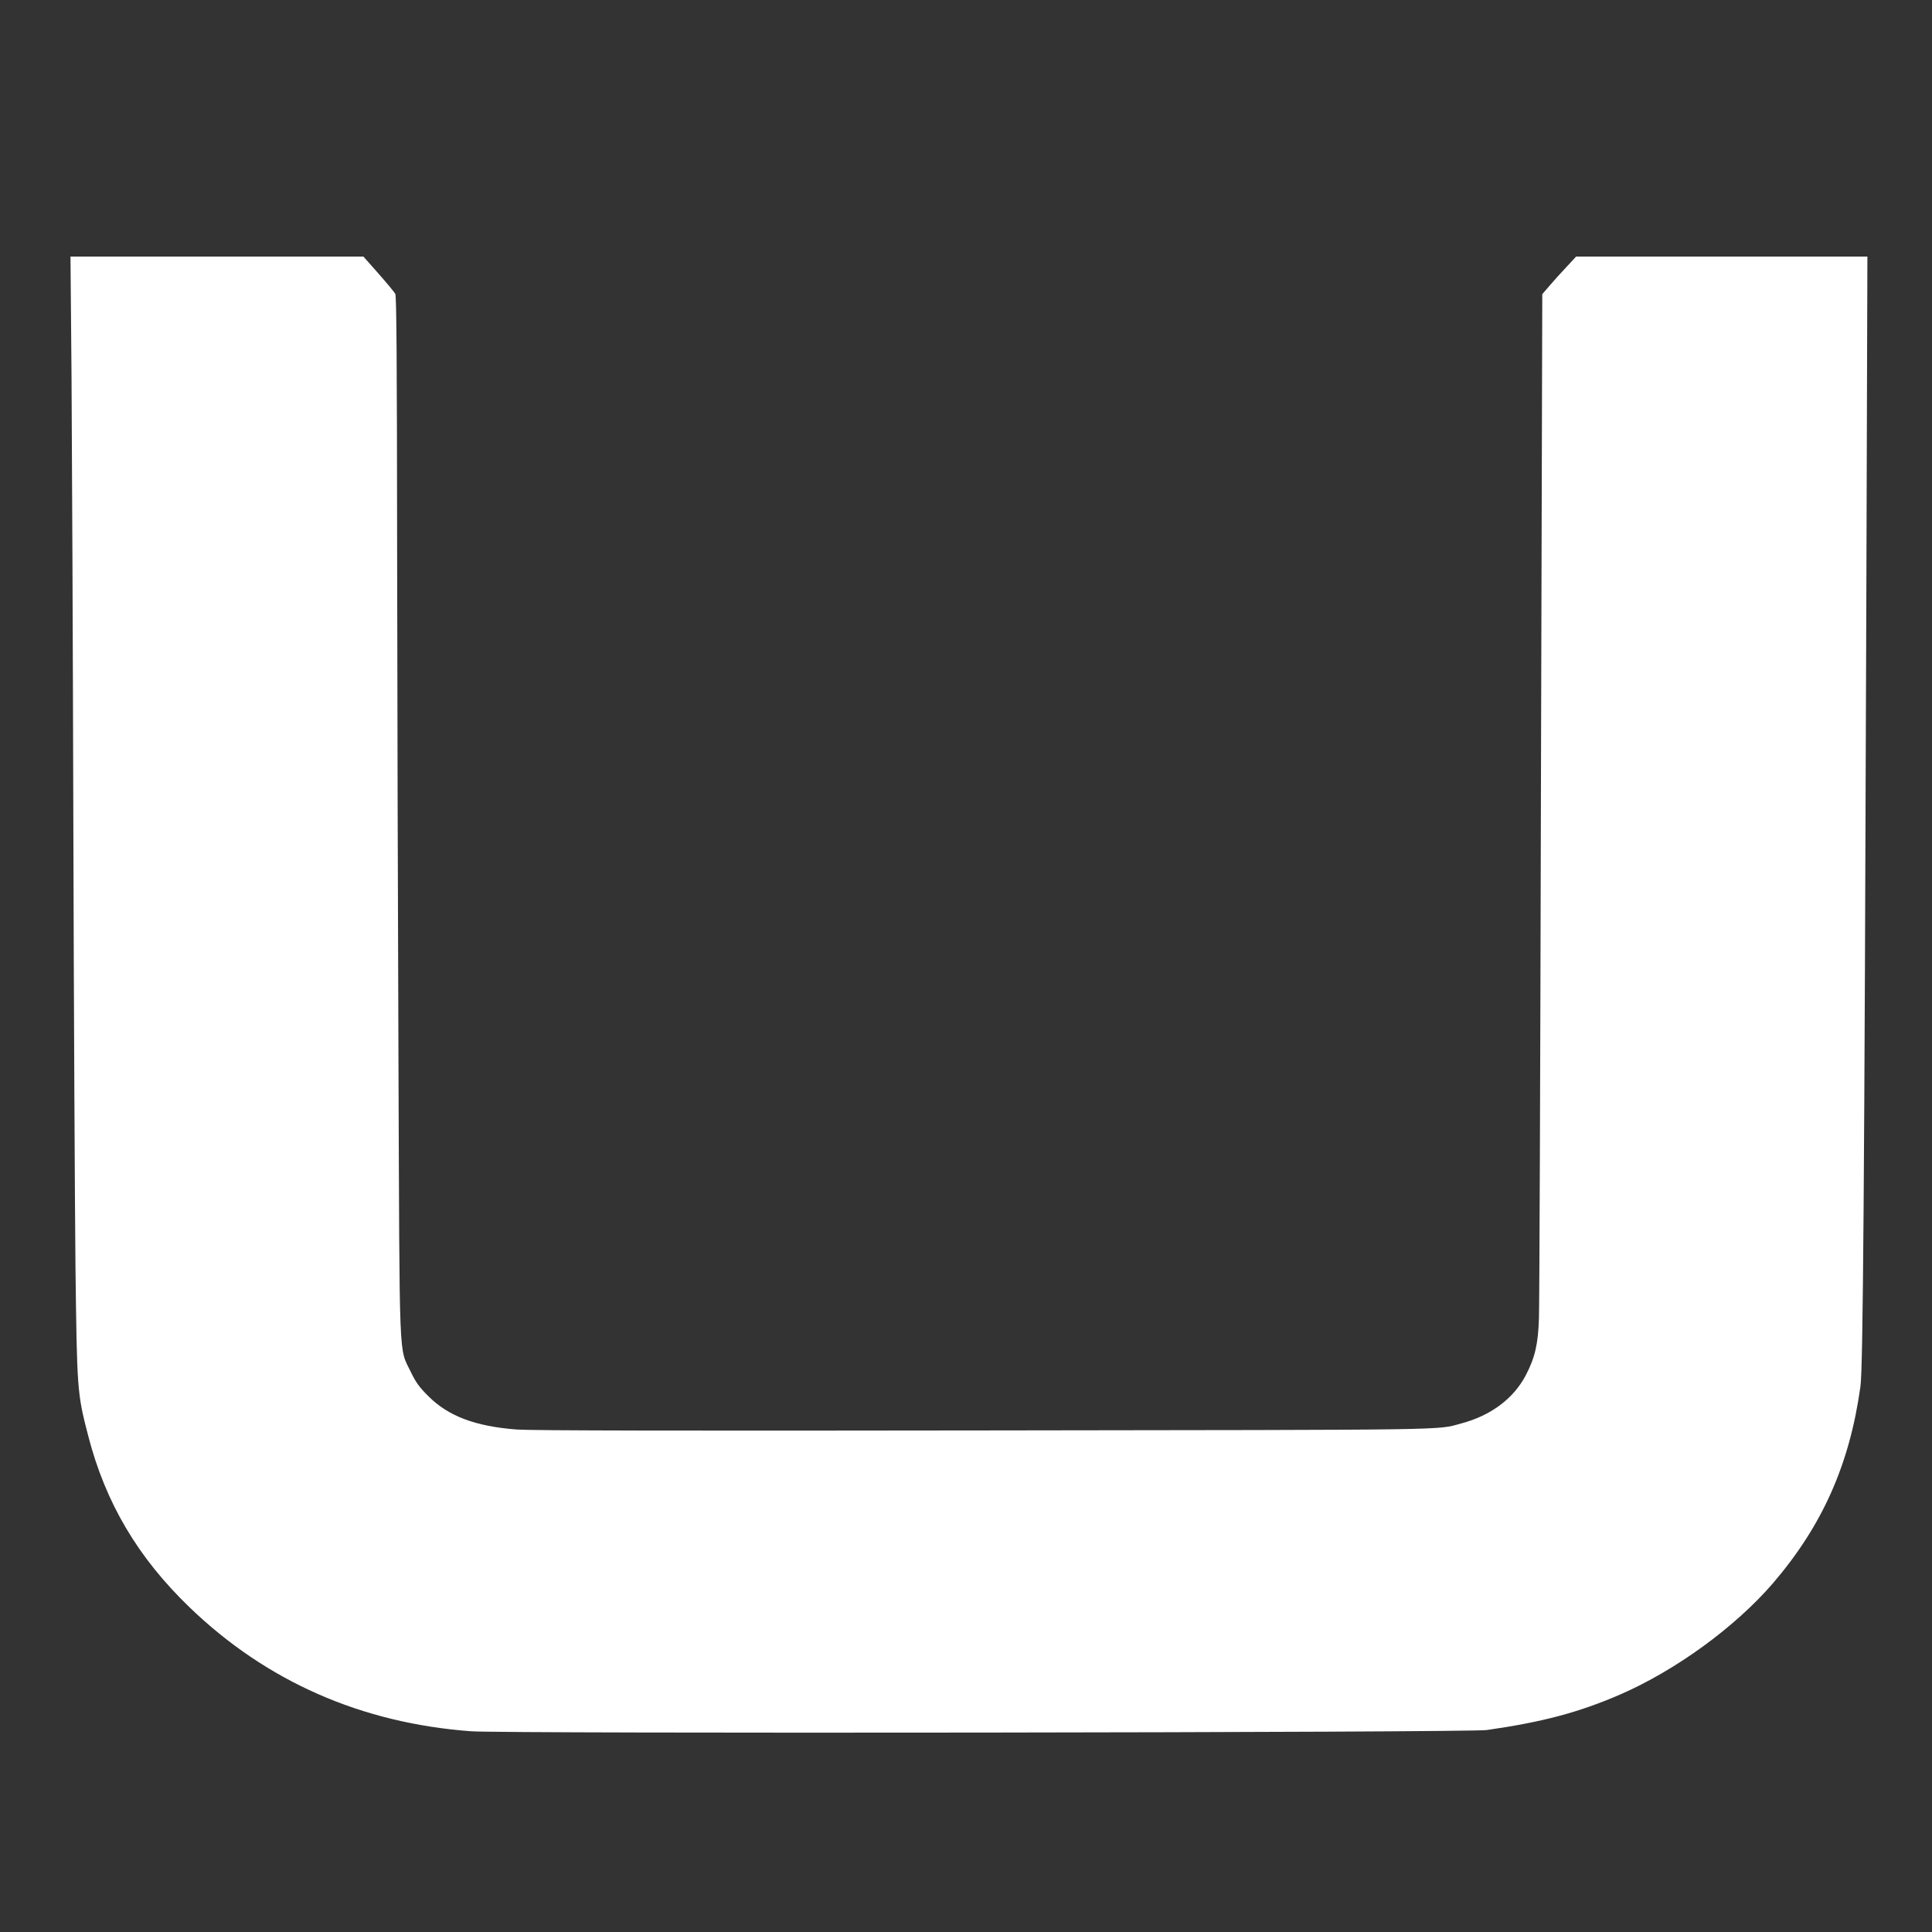 <?xml version="1.0" standalone="no"?>
<!DOCTYPE svg PUBLIC "-//W3C//DTD SVG 20010904//EN"
 "http://www.w3.org/TR/2001/REC-SVG-20010904/DTD/svg10.dtd">
<svg version="1.0" xmlns="http://www.w3.org/2000/svg"
 width="1280pt" height="1280pt" viewBox="0 0 1280 1280"
 preserveAspectRatio="xMidYMid meet">
<rect x="0" y="0" width="1280" height="1280" fill="#333333" stroke="none"/>
<g transform="translate(0,1280) scale(0.1,-0.1)"
fill="#ffffff" stroke="none">
<path d="M474 10293 c3 -445 9 -1784 12 -2978 3 -1193 10 -2501 14 -2905 10
-817 11 -841 84 -1121 114 -444 329 -808 673 -1139 508 -489 1135 -766 1863
-820 225 -17 6609 -9 6730 8 369 53 608 116 883 235 368 160 760 445 1011 735
329 383 510 788 582 1307 17 126 26 1315 39 5233 l7 2252 -965 0 -965 0 -63
-68 c-35 -37 -86 -93 -112 -124 l-49 -57 -9 -3318 c-4 -1825 -10 -3383 -13
-3463 -5 -173 -26 -264 -87 -381 -81 -155 -232 -268 -429 -320 -166 -45 -4
-42 -3155 -46 -2012 -3 -3005 -1 -3101 6 -274 21 -453 88 -585 220 -60 59 -85
94 -117 161 -81 168 -74 15 -82 2040 -4 993 -8 2542 -9 3443 -1 1212 -4 1644
-12 1660 -7 12 -57 73 -112 135 l-99 112 -970 0 -971 0 7 -807z"/>
</g>
</svg>
